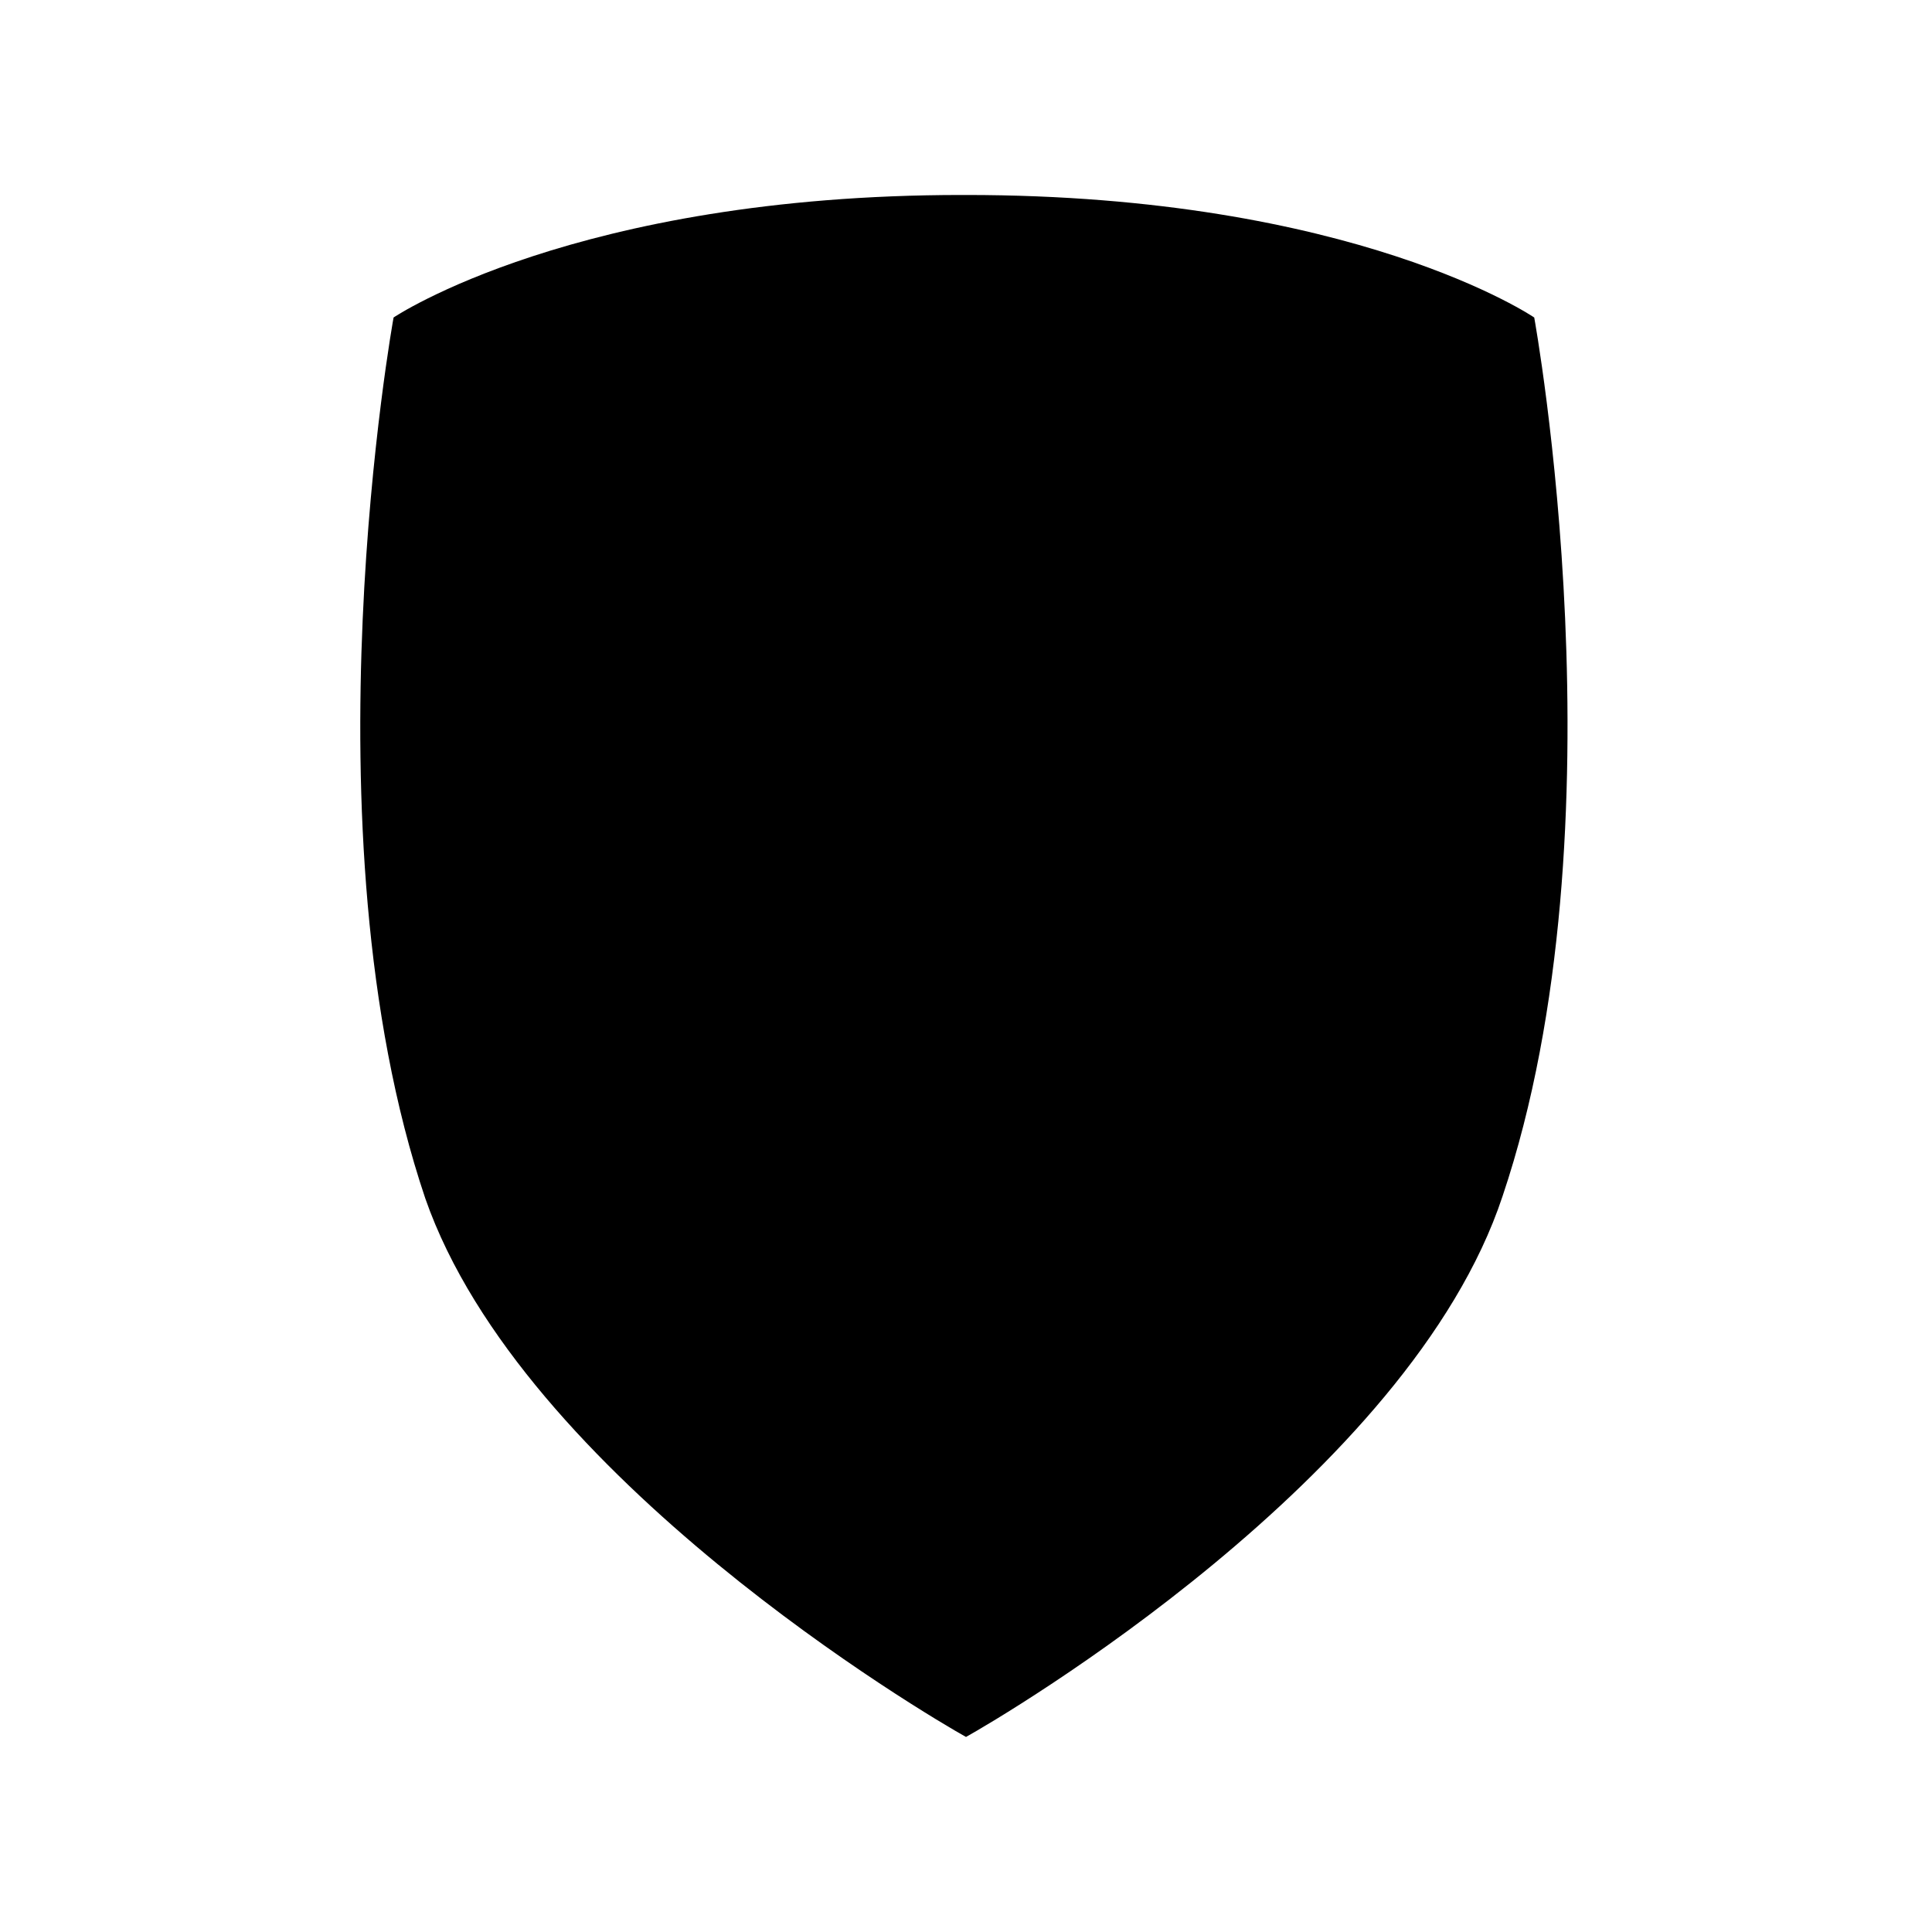 <?xml version="1.0" encoding="UTF-8"?>
<!-- Uploaded to: SVG Repo, www.svgrepo.com, Generator: SVG Repo Mixer Tools -->
<svg fill="#000000" width="800px" height="800px" version="1.1" viewBox="144 144 512 512" xmlns="http://www.w3.org/2000/svg">
 <path d="m550.58 228.14s-47.582-32.469-150.58-32.469h-0.559-0.559c-102.44 0-150.58 32.469-150.58 32.469s-24.629 135.47 8.398 233.43c25.742 73.891 133.22 137.14 143.3 142.74 10.078-5.598 117.55-68.855 142.19-143.3 33.023-97.965 8.395-232.87 8.395-232.87z"/>
</svg>